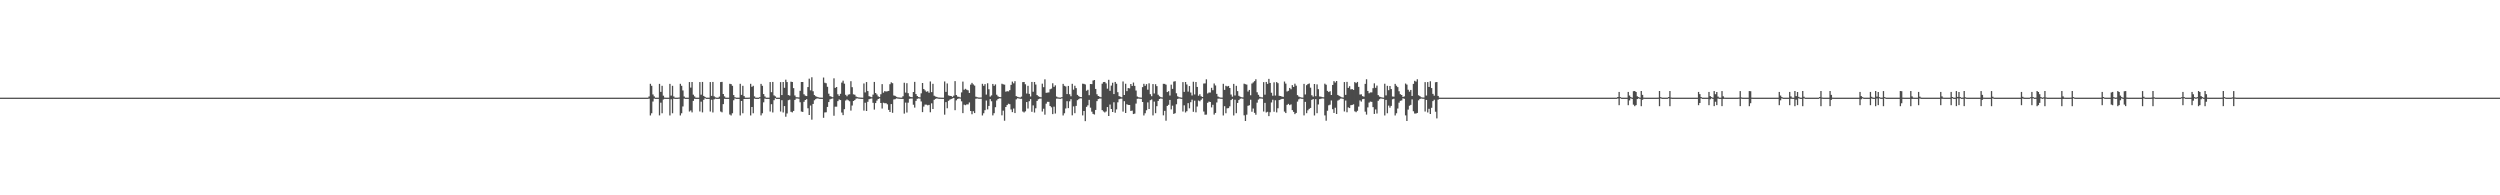 <?xml version="1.0" encoding="UTF-8"?>
<svg xmlns="http://www.w3.org/2000/svg" width="1920" height="150">
  <path d="M0 75.000h1v1.000H0zM1 75.000h1v1.000H1zM2 75.000h1v1.000H2zM3 75.000h1v1.000H3zM4 75.000h1v1.000H4zM5 75.000h1v1.000H5zM6 75.000h1v1.000H6zM7 75.000h1v1.000H7zM8 75.000h1v1.000H8zM9 75.000h1v1.000H9zM10 75.000h1v1.000H10zM11 75.000h1v1.000H11zM12 75.000h1v1.000H12zM13 75.000h1v1.000H13zM14 75.000h1v1.000H14zM15 75.000h1v1.000H15zM16 75.000h1v1.000H16zM17 75.000h1v1.000H17zM18 75.000h1v1.000H18zM19 75.000h1v1.000H19zM20 75.000h1v1.000H20zM21 75.000h1v1.000H21zM22 75.000h1v1.000H22zM23 75.000h1v1.000H23zM24 75.000h1v1.000H24zM25 75.000h1v1.000H25zM26 75.000h1v1.000H26zM27 75.000h1v1.000H27zM28 75.000h1v1.000H28zM29 75.000h1v1.000H29zM30 75.000h1v1.000H30zM31 75.000h1v1.000H31zM32 75.000h1v1.000H32zM33 75.000h1v1.000H33zM34 75.000h1v1.000H34zM35 75.000h1v1.000H35zM36 75.000h1v1.000H36zM37 75.000h1v1.000H37zM38 75.000h1v1.000H38zM39 75.000h1v1.000H39zM40 75.000h1v1.000H40zM41 75.000h1v1.000H41zM42 75.000h1v1.000H42zM43 75.000h1v1.000H43zM44 75.000h1v1.000H44zM45 75.000h1v1.000H45zM46 75.000h1v1.000H46zM47 75.000h1v1.000H47zM48 75.000h1v1.000H48zM49 75.000h1v1.000H49zM50 75.000h1v1.000H50zM51 75.000h1v1.000H51zM52 75.000h1v1.000H52zM53 75.000h1v1.000H53zM54 75.000h1v1.000H54zM55 75.000h1v1.000H55zM56 75.000h1v1.000H56zM57 75.000h1v1.000H57zM58 75.000h1v1.000H58zM59 75.000h1v1.000H59zM60 75.000h1v1.000H60zM61 75.000h1v1.000H61zM62 75.000h1v1.000H62zM63 75.000h1v1.000H63zM64 75.000h1v1.000H64zM65 75.000h1v1.000H65zM66 75.000h1v1.000H66zM67 75.000h1v1.000H67zM68 75.000h1v1.000H68zM69 75.000h1v1.000H69zM70 75.000h1v1.000H70zM71 75.000h1v1.000H71zM72 75.000h1v1.000H72zM73 75.000h1v1.000H73zM74 75.000h1v1.000H74zM75 75.000h1v1.000H75zM76 75.000h1v1.000H76zM77 75.000h1v1.000H77zM78 75.000h1v1.000H78zM79 75.000h1v1.000H79zM80 75.000h1v1.000H80zM81 75.000h1v1.000H81zM82 75.000h1v1.000H82zM83 75.000h1v1.000H83zM84 75.000h1v1.000H84zM85 75.000h1v1.000H85zM86 75.000h1v1.000H86zM87 75.000h1v1.000H87zM88 75.000h1v1.000H88zM89 75.000h1v1.000H89zM90 75.000h1v1.000H90zM91 75.000h1v1.000H91zM92 75.000h1v1.000H92zM93 75.000h1v1.000H93zM94 75.000h1v1.000H94zM95 75.000h1v1.000H95zM96 75.000h1v1.000H96zM97 75.000h1v1.000H97zM98 75.000h1v1.000H98zM99 75.000h1v1.000H99zM100 75.000h1v1.000H100zM101 75.000h1v1.000H101zM102 75.000h1v1.000H102zM103 75.000h1v1.000H103zM104 75.000h1v1.000H104zM105 75.000h1v1.000H105zM106 75.000h1v1.000H106zM107 75.000h1v1.000H107zM108 75.000h1v1.000H108zM109 75.000h1v1.000H109zM110 75.000h1v1.000H110zM111 75.000h1v1.000H111zM112 75.000h1v1.000H112zM113 75.000h1v1.000H113zM114 75.000h1v1.000H114zM115 75.000h1v1.000H115zM116 75.000h1v1.000H116zM117 75.000h1v1.000H117zM118 75.000h1v1.000H118zM119 75.000h1v1.000H119zM120 75.000h1v1.000H120zM121 75.000h1v1.000H121zM122 75.000h1v1.000H122zM123 75.000h1v1.000H123zM124 75.000h1v1.000H124zM125 75.000h1v1.000H125zM126 75.000h1v1.000H126zM127 75.000h1v1.000H127zM128 75.000h1v1.000H128zM129 75.000h1v1.000H129zM130 75.000h1v1.000H130zM131 75.000h1v1.000H131zM132 75.000h1v1.000H132zM133 75.000h1v1.000H133zM134 75.000h1v1.000H134zM135 75.000h1v1.000H135zM136 75.000h1v1.000H136zM137 75.000h1v1.000H137zM138 75.000h1v1.000H138zM139 75.000h1v1.000H139zM140 75.000h1v1.000H140zM141 75.000h1v1.000H141zM142 75.000h1v1.000H142zM143 75.000h1v1.000H143zM144 75.000h1v1.000H144zM145 75.000h1v1.000H145zM146 75.000h1v1.000H146zM147 75.000h1v1.000H147zM148 75.000h1v1.000H148zM149 75.000h1v1.000H149zM150 75.000h1v1.000H150zM151 75.000h1v1.000H151zM152 75.000h1v1.000H152zM153 75.000h1v1.000H153zM154 75.000h1v1.000H154zM155 75.000h1v1.000H155zM156 75.000h1v1.000H156zM157 75.000h1v1.000H157zM158 75.000h1v1.000H158zM159 75.000h1v1.000H159zM160 75.000h1v1.000H160zM161 75.000h1v1.000H161zM162 75.000h1v1.000H162zM163 75.000h1v1.000H163zM164 75.000h1v1.000H164zM165 75.000h1v1.000H165zM166 75.000h1v1.000H166zM167 75.000h1v1.000H167zM168 75.000h1v1.000H168zM169 75.000h1v1.000H169zM170 75.000h1v1.000H170zM171 75.000h1v1.000H171zM172 75.000h1v1.000H172zM173 75.000h1v1.000H173zM174 75.000h1v1.000H174zM175 75.000h1v1.000H175zM176 75.000h1v1.000H176zM177 75.000h1v1.000H177zM178 75.000h1v1.000H178zM179 75.000h1v1.000H179zM180 75.000h1v1.000H180zM181 75.000h1v1.000H181zM182 75.000h1v1.000H182zM183 75.000h1v1.000H183zM184 75.000h1v1.000H184zM185 75.000h1v1.000H185zM186 75.000h1v1.000H186zM187 75.000h1v1.000H187zM188 75.000h1v1.000H188zM189 75.000h1v1.000H189zM190 75.000h1v1.000H190zM191 75.000h1v1.000H191zM192 75.000h1v1.000H192zM193 75.000h1v1.000H193zM194 75.000h1v1.000H194zM195 75.000h1v1.000H195zM196 75.000h1v1.000H196zM197 75.000h1v1.000H197zM198 75.000h1v1.000H198zM199 75.000h1v1.000H199zM200 75.000h1v1.000H200zM201 75.000h1v1.000H201zM202 75.000h1v1.000H202zM203 75.000h1v1.000H203zM204 75.000h1v1.000H204zM205 75.000h1v1.000H205zM206 75.000h1v1.000H206zM207 75.000h1v1.000H207zM208 75.000h1v1.000H208zM209 75.000h1v1.000H209zM210 75.000h1v1.000H210zM211 75.000h1v1.000H211zM212 75.000h1v1.000H212zM213 75.000h1v1.000H213zM214 75.000h1v1.000H214zM215 75.000h1v1.000H215zM216 75.000h1v1.000H216zM217 75.000h1v1.000H217zM218 75.000h1v1.000H218zM219 75.000h1v1.000H219zM220 75.000h1v1.000H220zM221 75.000h1v1.000H221zM222 75.000h1v1.000H222zM223 75.000h1v1.000H223zM224 75.000h1v1.000H224zM225 75.000h1v1.000H225zM226 75.000h1v1.000H226zM227 75.000h1v1.000H227zM228 75.000h1v1.000H228zM229 75.000h1v1.000H229zM230 75.000h1v1.000H230zM231 75.000h1v1.000H231zM232 75.000h1v1.000H232zM233 75.000h1v1.000H233zM234 75.000h1v1.000H234zM235 75.000h1v1.000H235zM236 75.000h1v1.000H236zM237 75.000h1v1.000H237zM238 75.000h1v1.000H238zM239 75.000h1v1.000H239zM240 75.000h1v1.000H240zM241 75.000h1v1.000H241zM242 75.000h1v1.000H242zM243 75.000h1v1.000H243zM244 75.000h1v1.000H244zM245 75.000h1v1.000H245zM246 75.000h1v1.000H246zM247 75.000h1v1.000H247zM248 75.000h1v1.000H248zM249 75.000h1v1.000H249zM250 75.000h1v1.000H250zM251 75.000h1v1.000H251zM252 75.000h1v1.000H252zM253 75.000h1v1.000H253zM254 75.000h1v1.000H254zM255 75.000h1v1.000H255zM256 75.000h1v1.000H256zM257 75.000h1v1.000H257zM258 75.000h1v1.000H258zM259 75.000h1v1.000H259zM260 75.000h1v1.000H260zM261 75.000h1v1.000H261zM262 75.000h1v1.000H262zM263 75.000h1v1.000H263zM264 75.000h1v1.000H264zM265 75.000h1v1.000H265zM266 75.000h1v1.000H266zM267 75.000h1v1.000H267zM268 75.000h1v1.000H268zM269 75.000h1v1.000H269zM270 75.000h1v1.000H270zM271 75.000h1v1.000H271zM272 75.000h1v1.000H272zM273 75.000h1v1.000H273zM274 75.000h1v1.000H274zM275 75.000h1v1.000H275zM276 75.000h1v1.000H276zM277 75.000h1v1.000H277zM278 75.000h1v1.000H278zM279 75.000h1v1.000H279zM280 75.000h1v1.000H280zM281 75.000h1v1.000H281zM282 75.000h1v1.000H282zM283 75.000h1v1.000H283zM284 75.000h1v1.000H284zM285 75.000h1v1.000H285zM286 75.000h1v1.000H286zM287 75.000h1v1.000H287zM288 75.000h1v1.000H288zM289 75.000h1v1.000H289zM290 75.000h1v1.000H290zM291 75.000h1v1.000H291zM292 75.000h1v1.000H292zM293 75.000h1v1.000H293zM294 75.000h1v1.000H294zM295 75.000h1v1.000H295zM296 75.000h1v1.000H296zM297 75.000h1v1.000H297zM298 75.000h1v1.000H298zM299 75.000h1v1.000H299zM300 75.000h1v1.000H300zM301 75.000h1v1.000H301zM302 75.000h1v1.000H302zM303 75.000h1v1.000H303zM304 75.000h1v1.000H304zM305 75.000h1v1.000H305zM306 75.000h1v1.000H306zM307 75.000h1v1.000H307zM308 75.000h1v1.000H308zM309 75.000h1v1.000H309zM310 75.000h1v1.000H310zM311 75.000h1v1.000H311zM312 75.000h1v1.000H312zM313 75.000h1v1.000H313zM314 75.000h1v1.000H314zM315 75.000h1v1.000H315zM316 75.000h1v1.000H316zM317 75.000h1v1.000H317zM318 75.000h1v1.000H318zM319 75.000h1v1.000H319zM320 75.000h1v1.000H320zM321 75.000h1v1.000H321zM322 75.000h1v1.000H322zM323 75.000h1v1.000H323zM324 75.000h1v1.000H324zM325 75.000h1v1.000H325zM326 75.000h1v1.000H326zM327 75.000h1v1.000H327zM328 75.000h1v1.000H328zM329 75.000h1v1.000H329zM330 75.000h1v1.000H330zM331 75.000h1v1.000H331zM332 75.000h1v1.000H332zM333 75.000h1v1.000H333zM334 75.000h1v1.000H334zM335 75.000h1v1.000H335zM336 75.000h1v1.000H336zM337 75.000h1v1.000H337zM338 75.000h1v1.000H338zM339 75.000h1v1.000H339zM340 75.000h1v1.000H340zM341 75.000h1v1.000H341zM342 75.000h1v1.000H342zM343 75.000h1v1.000H343zM344 75.000h1v1.000H344zM345 75.000h1v1.000H345zM346 75.000h1v1.000H346zM347 75.000h1v1.000H347zM348 75.000h1v1.000H348zM349 75.000h1v1.000H349zM350 75.000h1v1.000H350zM351 75.000h1v1.000H351zM352 75.000h1v1.000H352zM353 75.000h1v1.000H353zM354 75.000h1v1.000H354zM355 75.000h1v1.000H355zM356 75.000h1v1.000H356zM357 75.000h1v1.000H357zM358 75.000h1v1.000H358zM359 75.000h1v1.000H359zM360 75.000h1v1.000H360zM361 75.000h1v1.000H361zM362 75.000h1v1.000H362zM363 75.000h1v1.000H363zM364 75.000h1v1.000H364zM365 75.000h1v1.000H365zM366 75.000h1v1.000H366zM367 75.000h1v1.000H367zM368 75.000h1v1.000H368zM369 75.000h1v1.000H369zM370 75.000h1v1.000H370zM371 75.000h1v1.000H371zM372 75.000h1v1.000H372zM373 75.000h1v1.000H373zM374 75.000h1v1.000H374zM375 75.000h1v1.000H375zM376 75.000h1v1.000H376zM377 75.000h1v1.000H377zM378 75.000h1v1.000H378zM379 75.000h1v1.000H379zM380 75.000h1v1.000H380zM381 75.000h1v1.000H381zM382 75.000h1v1.000H382zM383 75.000h1v1.000H383zM384 75.000h1v1.000H384zM385 75.000h1v1.000H385zM386 75.000h1v1.000H386zM387 75.000h1v1.000H387zM388 75.000h1v1.000H388zM389 75.000h1v1.000H389zM390 75.000h1v1.000H390zM391 75.000h1v1.000H391zM392 75.000h1v1.000H392zM393 75.000h1v1.000H393zM394 75.000h1v1.000H394zM395 75.000h1v1.000H395zM396 75.000h1v1.000H396zM397 75.000h1v1.000H397zM398 75.000h1v1.000H398zM399 75.000h1v1.000H399zM400 75.000h1v1.000H400zM401 75.000h1v1.000H401zM402 75.000h1v1.000H402zM403 75.000h1v1.000H403zM404 75.000h1v1.000H404zM405 75.000h1v1.000H405zM406 75.000h1v1.000H406zM407 75.000h1v1.000H407zM408 75.000h1v1.000H408zM409 75.000h1v1.000H409zM410 75.000h1v1.000H410zM411 75.000h1v1.000H411zM412 75.000h1v1.000H412zM413 75.000h1v1.000H413zM414 75.000h1v1.000H414zM415 75.000h1v1.000H415zM416 75.000h1v1.000H416zM417 75.000h1v1.000H417zM418 75.000h1v1.000H418zM419 75.000h1v1.000H419zM420 75.000h1v1.000H420zM421 75.000h1v1.000H421zM422 75.000h1v1.000H422zM423 75.000h1v1.000H423zM424 75.000h1v1.000H424zM425 75.000h1v1.000H425zM426 75.000h1v1.000H426zM427 75.000h1v1.000H427zM428 75.000h1v1.000H428zM429 75.000h1v1.000H429zM430 75.000h1v1.000H430zM431 75.000h1v1.000H431zM432 75.000h1v1.000H432zM433 75.000h1v1.000H433zM434 75.000h1v1.000H434zM435 75.000h1v1.000H435zM436 75.000h1v1.000H436zM437 75.000h1v1.000H437zM438 75.000h1v1.000H438zM439 75.000h1v1.000H439zM440 75.000h1v1.000H440zM441 75.000h1v1.000H441zM442 75.000h1v1.000H442zM443 75.000h1v1.000H443zM444 75.000h1v1.000H444zM445 75.000h1v1.000H445zM446 75.000h1v1.000H446zM447 75.000h1v1.000H447zM448 75.000h1v1.000H448zM449 75.000h1v1.000H449zM450 75.000h1v1.000H450zM451 75.000h1v1.000H451zM452 75.000h1v1.000H452zM453 75.000h1v1.000H453zM454 75.000h1v1.000H454zM455 75.000h1v1.000H455zM456 75.000h1v1.000H456zM457 75.000h1v1.000H457zM458 75.000h1v1.000H458zM459 75.000h1v1.000H459zM460 75.000h1v1.000H460zM461 75.000h1v1.000H461zM462 75.000h1v1.000H462zM463 75.000h1v1.000H463zM464 75.000h1v1.000H464zM465 75.000h1v1.000H465zM466 75.000h1v1.000H466zM467 75.000h1v1.000H467zM468 75.000h1v1.000H468zM469 75.000h1v1.000H469zM470 75.000h1v1.000H470zM471 75.000h1v1.000H471zM472 75.000h1v1.000H472zM473 75.000h1v1.000H473zM474 75.000h1v1.000H474zM475 75.000h1v1.000H475zM476 75.000h1v1.000H476zM477 75.000h1v1.000H477zM478 75.000h1v1.000H478zM479 75.000h1v1.000H479zM480 75.000h1v1.000H480zM481 75.000h1v1.000H481zM482 75.000h1v1.000H482zM483 75.000h1v1.000H483zM484 75.000h1v1.000H484zM485 75.000h1v1.000H485zM486 75.000h1v1.000H486zM487 75.000h1v1.000H487zM488 75.000h1v1.000H488zM489 75.000h1v1.000H489zM490 75.000h1v1.000H490zM491 75.000h1v1.000H491zM492 75.000h1v1.000H492zM493 75.000h1v1.000H493zM494 75.000h1v1.000H494zM495 75.000h1v1.000H495zM496 75.000h1v1.000H496zM497 75.000h1v1.000H497zM498 74.098h1v1.690H498zM499 64.342h1v24.320H499zM500 65.907h1v21.072H500zM501 72.534h1v5.447H501zM502 74.041h1v1.709H502zM503 75.000h1v1.000H503zM504 75.000h1v1.000H504zM505 75.000h1v1.000H505zM506 64.398h1v24.241H506zM507 70.547h1v8.318H507zM508 65.904h1v21.065H508zM509 73.454h1v2.924H509zM510 74.932h1v1.000H510zM511 75.000h1v1.000H511zM512 75.000h1v1.000H512zM513 75.000h1v1.000H513zM514 64.408h1v24.253H514zM515 73.439h1v2.773H515zM516 65.905h1v21.065H516zM517 74.100h1v1.684H517zM518 75.000h1v1.000H518zM519 75.000h1v1.000H519zM520 75.000h1v1.000H520zM521 74.848h1v1.000H521zM522 64.358h1v24.315H522zM523 65.911h1v21.068H523zM524 69.496h1v12.294H524zM525 74.117h1v1.629H525zM526 75.000h1v1.000H526zM527 75.000h1v1.000H527zM528 75.000h1v1.000H528zM529 63.045h1v22.591H529zM530 67.258h1v17.572H530zM531 62.980h1v23.365H531zM532 72.730h1v4.720H532zM533 74.025h1v1.867H533zM534 75.000h1v1.000H534zM535 75.000h1v1.000H535zM536 75.000h1v1.000H536zM537 63.025h1v22.592H537zM538 72.716h1v5.341H538zM539 62.950h1v23.381H539zM540 73.669h1v2.992H540zM541 74.427h1v1.037H541zM542 75.000h1v1.000H542zM543 75.000h1v1.000H543zM544 75.000h1v1.000H544zM545 63.017h1v22.617H545zM546 73.622h1v2.957H546zM547 62.935h1v23.416H547zM548 73.965h1v2.329H548zM549 74.759h1v1.000H549zM550 75.000h1v1.000H550zM551 75.000h1v1.000H551zM552 74.198h1v1.676H552zM553 63.052h1v22.595H553zM554 62.893h1v23.382H554zM555 72.217h1v7.745H555zM556 74.026h1v1.865H556zM557 74.999h1v1.000H557zM558 75.000h1v1.000H558zM559 75.000h1v1.000H559zM560 64.346h1v23.611H560zM561 64.611h1v24.064H561zM562 65.911h1v21.072H562zM563 72.990h1v4.025H563zM564 74.630h1v1.000H564zM565 75.000h1v1.000H565zM566 75.000h1v1.000H566zM567 75.000h1v1.000H567zM568 64.334h1v24.337H568zM569 72.856h1v4.687H569zM570 65.915h1v21.070H570zM571 73.845h1v2.183H571zM572 74.992h1v1.000H572zM573 75.000h1v1.000H573zM574 75.000h1v1.000H574zM575 74.887h1v1.000H575zM576 64.349h1v24.308H576zM577 66.649h1v15.509H577zM578 65.907h1v21.073H578zM579 74.040h1v1.710H579zM580 75.000h1v1.000H580zM581 75.000h1v1.000H581zM582 75.000h1v1.000H582zM583 74.580h1v1.000H583zM584 64.391h1v24.244H584zM585 65.904h1v21.061H585zM586 72.227h1v6.351H586zM587 74.073h1v1.677H587zM588 75.000h1v1.000H588zM589 75.000h1v1.000H589zM590 75.000h1v1.000H590zM591 63.048h1v22.598H591zM592 70.788h1v9.255H592zM593 62.950h1v23.412H593zM594 73.248h1v3.681H594zM595 74.028h1v1.432H595zM596 75.000h1v1.000H596zM597 75.000h1v1.000H597zM598 75.000h1v1.000H598zM599 63.092h1v22.555H599zM600 73.000h1v3.977H600zM601 62.982h1v23.377H601zM602 67.427h1v14.036H602zM603 61.169h1v28.464H603zM604 63.026h1v24.118H604zM605 73.021h1v3.949H605zM606 73.438h1v3.107H606zM607 62.716h1v23.123H607zM608 62.974h1v23.334H608zM609 67.686h1v17.512H609zM610 73.299h1v3.432H610zM611 74.656h1v1.000H611zM612 74.691h1v1.000H612zM613 74.824h1v1.000H613zM614 69.711h1v8.840H614zM615 62.993h1v22.672H615zM616 62.956h1v23.026H616zM617 72.411h1v5.789H617zM618 73.459h1v3.322H618zM619 73.777h1v2.412H619zM620 66.845h1v16.307H620zM621 60.396h1v27.922H621zM622 69.385h1v11.670H622zM623 59.361h1v32.548H623zM624 70.081h1v9.746H624zM625 72.991h1v4.002H625zM626 73.867h1v2.258H626zM627 74.399h1v1.174H627zM628 74.703h1v1.000H628zM629 74.908h1v1.000H629zM630 74.957h1v1.000H630zM631 74.987h1v1.000H631zM632 59.541h1v30.939H632zM633 63.535h1v22.827H633zM634 63.962h1v22.273H634zM635 66.659h1v15.443H635zM636 71.913h1v6.456H636zM637 73.818h1v2.460H637zM638 74.229h1v1.652H638zM639 74.629h1v1.000H639zM640 60.183h1v28.699H640zM641 67.495h1v14.403H641zM642 66.811h1v15.097H642zM643 72.410h1v5.278H643zM644 73.643h1v2.732H644zM645 72.026h1v4.826H645zM646 63.428h1v23.009H646zM647 61.977h1v26.448H647zM648 64.248h1v19.632H648zM649 72.819h1v4.397H649zM650 73.947h1v2.465H650zM651 72.655h1v4.379H651zM652 72.378h1v5.393H652zM653 62.367h1v22.598H653zM654 66.980h1v14.081H654zM655 72.433h1v5.142H655zM656 72.769h1v4.101H656zM657 74.144h1v1.596H657zM658 74.591h1v1.000H658zM659 74.794h1v1.000H659zM660 74.890h1v1.000H660zM661 74.962h1v1.000H661zM662 74.985h1v1.000H662zM663 64.088h1v20.851H663zM664 70.944h1v7.944H664zM665 63.026h1v22.242H665zM666 69.949h1v8.232H666zM667 73.863h1v2.326H667zM668 74.273h1v1.564H668zM669 74.632h1v1.000H669zM670 72.646h1v6.303H670zM671 62.915h1v21.282H671zM672 71.421h1v7.729H672zM673 72.527h1v4.718H673zM674 74.036h1v1.985H674zM675 74.527h1v1.000H675zM676 72.394h1v6.695H676zM677 64.610h1v18.731H677zM678 71.194h1v7.695H678zM679 69.995h1v9.322H679zM680 70.316h1v8.959H680zM681 70.084h1v10.035H681zM682 69.816h1v14.545H682zM683 64.683h1v21.330H683zM684 63.252h1v16.687H684zM685 63.906h1v22.736H685zM686 73.309h1v3.075H686zM687 73.601h1v2.591H687zM688 74.364h1v1.204H688zM689 74.736h1v1.000H689zM690 74.873h1v1.000H690zM691 74.942h1v1.000H691zM692 74.976h1v1.000H692zM693 73.908h1v2.092H693zM694 63.517h1v23.707H694zM695 71.142h1v7.643H695zM696 63.914h1v22.526H696zM697 71.578h1v7.259H697zM698 74.035h1v1.866H698zM699 74.512h1v1.173H699zM700 74.649h1v1.000H700zM701 70.648h1v9.773H701zM702 62.860h1v19.787H702zM703 72.268h1v5.190H703zM704 73.754h1v2.131H704zM705 74.570h1v1.000H705zM706 74.734h1v1.000H706zM707 71.689h1v6.248H707zM708 63.733h1v22.407H708zM709 68.343h1v13.511H709zM710 69.448h1v10.893H710zM711 70.459h1v9.946H711zM712 70.073h1v10.846H712zM713 71.225h1v9.291H713zM714 62.584h1v23.651H714zM715 70.770h1v8.574H715zM716 64.376h1v19.345H716zM717 73.536h1v3.108H717zM718 74.149h1v1.776H718zM719 74.463h1v1.123H719zM720 74.848h1v1.000H720zM721 74.928h1v1.000H721zM722 74.937h1v1.000H722zM723 74.986h1v1.000H723zM724 74.992h1v1.000H724zM725 62.548h1v25.500H725zM726 70.550h1v7.875H726zM727 64.122h1v19.010H727zM728 73.272h1v4.128H728zM729 73.642h1v2.891H729zM730 73.744h1v2.334H730zM731 74.381h1v1.220H731zM732 73.478h1v1.754H732zM733 62.308h1v22.320H733zM734 72.999h1v4.056H734zM735 74.166h1v1.801H735zM736 74.405h1v1.199H736zM737 74.778h1v1.000H737zM738 70.987h1v6.839H738zM739 62.668h1v24.206H739zM740 68.920h1v11.453H740zM741 68.189h1v12.626H741zM742 68.928h1v11.249H742zM743 69.366h1v10.815H743zM744 71.352h1v7.339H744zM745 64.961h1v20.274H745zM746 63.636h1v24.102H746zM747 64.817h1v20.605H747zM748 65.719h1v21.120H748zM749 74.239h1v1.592H749zM750 74.636h1v1.000H750zM751 74.851h1v1.000H751zM752 74.898h1v1.000H752zM753 74.838h1v1.000H753zM754 64.336h1v24.340H754zM755 65.915h1v21.067H755zM756 64.607h1v20.003H756zM757 72.642h1v4.587H757zM758 63.957h1v20.043H758zM759 68.565h1v12.805H759zM760 74.204h1v1.953H760zM761 73.259h1v4.514H761zM762 64.439h1v24.203H762zM763 65.917h1v21.045H763zM764 64.832h1v17.473H764zM765 72.764h1v4.378H765zM766 74.007h1v2.025H766zM767 74.498h1v1.026H767zM768 74.581h1v1.000H768zM769 64.284h1v24.309H769zM770 64.753h1v20.248H770zM771 65.049h1v27.688H771zM772 70.388h1v11.805H772zM773 70.041h1v10.638H773zM774 70.175h1v9.517H774zM775 69.197h1v10.835H775zM776 65.171h1v18.878H776zM777 62.690h1v23.418H777zM778 63.975h1v19.404H778zM779 62.337h1v24.501H779zM780 73.809h1v2.535H780zM781 74.366h1v1.118H781zM782 74.633h1v1.000H782zM783 74.877h1v1.000H783zM784 74.192h1v1.674H784zM785 63.071h1v22.576H785zM786 62.971h1v23.393H786zM787 64.711h1v20.791H787zM788 71.812h1v6.551H788zM789 65.871h1v17.485H789zM790 72.111h1v5.615H790zM791 74.073h1v2.063H791zM792 62.929h1v22.930H792zM793 70.429h1v10.518H793zM794 62.984h1v23.431H794zM795 64.915h1v18.259H795zM796 73.021h1v4.519H796zM797 73.941h1v2.317H797zM798 74.385h1v1.407H798zM799 74.679h1v1.000H799zM800 64.256h1v21.427H800zM801 66.974h1v16.540H801zM802 60.903h1v27.138H802zM803 71.251h1v8.342H803zM804 71.101h1v7.062H804zM805 70.971h1v7.238H805zM806 68.580h1v12.813H806zM807 68.025h1v14.381H807zM808 63.959h1v23.713H808zM809 66.642h1v15.257H809zM810 65.526h1v21.678H810zM811 74.129h1v1.643H811zM812 74.726h1v1.000H812zM813 74.886h1v1.000H813zM814 74.916h1v1.000H814zM815 74.582h1v1.000H815zM816 64.412h1v24.242H816zM817 65.906h1v21.058H817zM818 66.404h1v16.884H818zM819 72.237h1v5.466H819zM820 66.013h1v17.014H820zM821 72.383h1v5.417H821zM822 73.933h1v2.277H822zM823 64.373h1v24.195H823zM824 68.890h1v12.830H824zM825 65.860h1v21.095H825zM826 67.676h1v13.646H826zM827 72.841h1v4.102H827zM828 73.817h1v2.382H828zM829 74.506h1v1.000H829zM830 74.595h1v1.000H830zM831 64.243h1v24.359H831zM832 64.429h1v20.808H832zM833 64.861h1v28.148H833zM834 69.673h1v12.425H834zM835 68.986h1v11.907H835zM836 73.093h1v3.586H836zM837 64.506h1v18.207H837zM838 64.592h1v21.190H838zM839 61.826h1v25.627H839zM840 61.440h1v26.510H840zM841 68.309h1v16.107H841zM842 72.403h1v5.270H842zM843 73.706h1v2.386H843zM844 74.265h1v1.401H844zM845 74.670h1v1.000H845zM846 64.245h1v20.338H846zM847 63.022h1v22.594H847zM848 62.940h1v23.417H848zM849 64.041h1v21.582H849zM850 68.098h1v14.116H850zM851 61.298h1v27.791H851zM852 69.740h1v10.534H852zM853 65.742h1v17.981H853zM854 63.525h1v22.492H854zM855 72.218h1v6.322H855zM856 62.950h1v23.612H856zM857 64.310h1v19.731H857zM858 70.795h1v7.797H858zM859 73.855h1v2.317H859zM860 74.298h1v1.532H860zM861 74.707h1v1.000H861zM862 62.583h1v23.135H862zM863 72.956h1v4.760H863zM864 64.283h1v22.505H864zM865 70.011h1v10.072H865zM866 67.646h1v12.962H866zM867 67.887h1v12.765H867zM868 64.528h1v20.647H868zM869 65.997h1v18.948H869zM870 63.410h1v24.168H870zM871 65.939h1v21.320H871zM872 69.550h1v10.012H872zM873 74.149h1v1.737H873zM874 74.707h1v1.000H874zM875 74.856h1v1.000H875zM876 74.939h1v1.000H876zM877 66.921h1v11.397H877zM878 64.338h1v24.324H878zM879 65.909h1v21.072H879zM880 64.600h1v20.066H880zM881 68.876h1v9.790H881zM882 63.974h1v19.729H882zM883 72.364h1v4.587H883zM884 73.885h1v2.489H884zM885 64.548h1v24.092H885zM886 71.790h1v6.218H886zM887 64.661h1v22.270H887zM888 66.142h1v15.434H888zM889 72.742h1v4.759H889zM890 73.925h1v2.098H890zM891 74.605h1v1.000H891zM892 74.815h1v1.000H892zM893 64.348h1v24.243H893zM894 64.431h1v20.704H894zM895 65.017h1v27.711H895zM896 70.698h1v10.681H896zM897 70.019h1v10.461H897zM898 73.382h1v3.348H898zM899 65.027h1v18.978H899zM900 68.258h1v12.909H900zM901 62.679h1v24.813H901zM902 62.384h1v24.557H902zM903 71.605h1v8.465H903zM904 73.961h1v2.037H904zM905 74.636h1v1.000H905zM906 74.804h1v1.000H906zM907 74.942h1v1.000H907zM908 63.058h1v22.578H908zM909 70.554h1v10.334H909zM910 62.997h1v23.356H910zM911 64.882h1v20.518H911zM912 70.332h1v8.879H912zM913 66.115h1v17.080H913zM914 71.080h1v7.390H914zM915 73.302h1v3.224H915zM916 62.792h1v23.072H916zM917 72.564h1v4.769H917zM918 62.966h1v23.324H918zM919 66.758h1v15.085H919zM920 73.504h1v3.704H920zM921 72.374h1v5.422H921zM922 73.938h1v2.647H922zM923 74.513h1v1.000H923zM924 64.143h1v21.492H924zM925 64.060h1v24.041H925zM926 60.934h1v27.083H926zM927 71.761h1v7.170H927zM928 71.060h1v6.946H928zM929 71.046h1v7.314H929zM930 67.445h1v15.023H930zM931 69.274h1v11.224H931zM932 64.111h1v23.883H932zM933 65.616h1v21.122H933zM934 72.067h1v6.648H934zM935 74.115h1v1.669H935zM936 74.715h1v1.000H936zM937 74.888h1v1.000H937zM938 74.934h1v1.000H938zM939 64.348h1v24.323H939zM940 69.043h1v12.531H940zM941 65.911h1v21.067H941zM942 66.396h1v16.815H942zM943 66.015h1v17.015H943zM944 67.578h1v14.083H944zM945 72.591h1v4.270H945zM946 74.256h1v1.665H946zM947 64.420h1v24.270H947zM948 73.318h1v3.286H948zM949 65.918h1v21.037H949zM950 69.965h1v9.081H950zM951 73.559h1v3.276H951zM952 74.303h1v1.531H952zM953 74.637h1v1.000H953zM954 74.825h1v1.000H954zM955 64.269h1v24.324H955zM956 64.642h1v28.262H956zM957 64.972h1v23.113H957zM958 70.289h1v10.989H958zM959 69.070h1v11.762H959zM960 73.174h1v3.402H960zM961 64.161h1v21.673H961zM962 63.266h1v20.064H962zM963 62.323h1v24.334H963zM964 60.891h1v27.240H964zM965 70.838h1v7.987H965zM966 72.795h1v3.679H966zM967 74.289h1v1.358H967zM968 74.685h1v1.000H968zM969 74.818h1v1.000H969zM970 63.069h1v22.573H970zM971 72.719h1v6.281H971zM972 62.947h1v23.417H972zM973 64.399h1v21.488H973zM974 60.577h1v28.630H974zM975 63.706h1v22.514H975zM976 71.235h1v7.467H976zM977 73.536h1v3.053H977zM978 63.254h1v22.578H978zM979 73.358h1v3.652H979zM980 63.042h1v23.264H980zM981 63.919h1v19.207H981zM982 73.572h1v3.277H982zM983 73.729h1v2.732H983zM984 74.135h1v1.863H984zM985 74.383h1v1.556H985zM986 62.643h1v23.081H986zM987 64.227h1v22.614H987zM988 70.270h1v10.250H988zM989 69.744h1v10.015H989zM990 67.536h1v13.195H990zM991 68.565h1v11.601H991zM992 65.363h1v19.223H992zM993 66.762h1v19.177H993zM994 64.240h1v23.415H994zM995 65.794h1v20.936H995zM996 73.075h1v4.966H996zM997 74.131h1v2.166H997zM998 74.601h1v1.000H998zM999 74.872h1v1.000H999zM1000 74.946h1v1.000H1000zM1001 64.386h1v24.248H1001zM1002 72.571h1v5.639H1002zM1003 65.411h1v21.550H1003zM1004 64.546h1v20.190H1004zM1005 64.096h1v19.490H1005zM1006 67.307h1v15.563H1006zM1007 73.177h1v3.538H1007zM1008 74.196h1v1.881H1008zM1009 64.534h1v24.129H1009zM1010 73.876h1v2.328H1010zM1011 64.807h1v22.119H1011zM1012 68.524h1v11.684H1012zM1013 74.067h1v2.048H1013zM1014 74.249h1v1.564H1014zM1015 74.607h1v1.000H1015zM1016 74.690h1v1.000H1016zM1017 64.268h1v24.350H1017zM1018 65.056h1v27.672H1018zM1019 69.782h1v15.282H1019zM1020 70.732h1v10.182H1020zM1021 70.031h1v10.368H1021zM1022 72.970h1v4.187H1022zM1023 65.247h1v18.602H1023zM1024 62.335h1v24.379H1024zM1025 63.361h1v19.395H1025zM1026 62.222h1v25.343H1026zM1027 72.889h1v4.378H1027zM1028 73.606h1v3.015H1028zM1029 74.204h1v1.522H1029zM1030 74.687h1v1.000H1030zM1031 74.915h1v1.000H1031zM1032 63.029h1v22.595H1032zM1033 72.852h1v4.373H1033zM1034 62.899h1v23.345H1034zM1035 67.486h1v15.016H1035zM1036 66.223h1v16.783H1036zM1037 68.649h1v12.149H1037zM1038 68.400h1v12.170H1038zM1039 69.065h1v11.064H1039zM1040 63.024h1v22.459H1040zM1041 63.867h1v22.308H1041zM1042 62.936h1v22.180H1042zM1043 66.714h1v15.166H1043zM1044 72.617h1v4.489H1044zM1045 72.451h1v5.575H1045zM1046 73.847h1v2.313H1046zM1047 74.219h1v1.719H1047zM1048 64.404h1v21.354H1048zM1049 60.853h1v27.153H1049zM1050 69.814h1v12.657H1050zM1051 71.625h1v7.151H1051zM1052 70.975h1v7.049H1052zM1053 70.968h1v7.255H1053zM1054 67.740h1v14.523H1054zM1055 64.015h1v23.462H1055zM1056 67.455h1v16.635H1056zM1057 65.744h1v21.442H1057zM1058 73.079h1v4.331H1058zM1059 74.168h1v2.043H1059zM1060 74.612h1v1.000H1060zM1061 74.850h1v1.000H1061zM1062 74.937h1v1.000H1062zM1063 64.327h1v24.352H1063zM1064 73.267h1v3.457H1064zM1065 65.913h1v21.071H1065zM1066 69.285h1v11.823H1066zM1067 66.024h1v16.661H1067zM1068 68.385h1v12.932H1068zM1069 74.085h1v2.130H1069zM1070 74.235h1v1.577H1070zM1071 64.423h1v24.276H1071zM1072 65.834h1v21.157H1072zM1073 66.922h1v16.454H1073zM1074 70.077h1v8.792H1074zM1075 72.336h1v5.070H1075zM1076 72.983h1v4.151H1076zM1077 74.433h1v1.103H1077zM1078 74.046h1v1.823H1078zM1079 64.164h1v24.469H1079zM1080 64.980h1v27.962H1080zM1081 68.931h1v15.254H1081zM1082 70.411h1v10.781H1082zM1083 69.058h1v11.469H1083zM1084 73.685h1v2.638H1084zM1085 64.424h1v21.020H1085zM1086 62.051h1v25.116H1086zM1087 62.659h1v24.554H1087zM1088 60.856h1v25.899H1088zM1089 73.159h1v3.894H1089zM1090 73.842h1v2.162H1090zM1091 74.680h1v1.000H1091zM1092 74.843h1v1.000H1092zM1093 74.902h1v1.000H1093zM1094 63.081h1v22.560H1094zM1095 73.390h1v3.368H1095zM1096 63.002h1v23.356H1096zM1097 66.766h1v16.801H1097zM1098 62.422h1v25.120H1098zM1099 67.621h1v15.146H1099zM1100 72.096h1v5.564H1100zM1101 73.469h1v3.119H1101zM1102 63.180h1v22.644H1102zM1103 62.981h1v27.924H1103zM1104 73.662h1v2.900H1104zM1105 74.977h1v1.000H1105zM1106 74.990h1v1.000H1106zM1107 74.997h1v1.000H1107zM1108 74.999h1v1.000H1108zM1109 74.999h1v1.000H1109zM1110 75.000h1v1.000H1110zM1111 75.000h1v1.000H1111zM1112 75.000h1v1.000H1112zM1113 75.000h1v1.000H1113zM1114 75.000h1v1.000H1114zM1115 75.000h1v1.000H1115zM1116 75.000h1v1.000H1116zM1117 75.000h1v1.000H1117zM1118 75.000h1v1.000H1118zM1119 75.000h1v1.000H1119zM1120 75.000h1v1.000H1120zM1121 75.000h1v1.000H1121zM1122 75.000h1v1.000H1122zM1123 75.000h1v1.000H1123zM1124 75.000h1v1.000H1124zM1125 75.000h1v1.000H1125zM1126 75.000h1v1.000H1126zM1127 75.000h1v1.000H1127zM1128 75.000h1v1.000H1128zM1129 75.000h1v1.000H1129zM1130 75.000h1v1.000H1130zM1131 75.000h1v1.000H1131zM1132 75.000h1v1.000H1132zM1133 75.000h1v1.000H1133zM1134 75.000h1v1.000H1134zM1135 75.000h1v1.000H1135zM1136 75.000h1v1.000H1136zM1137 75.000h1v1.000H1137zM1138 75.000h1v1.000H1138zM1139 75.000h1v1.000H1139zM1140 75.000h1v1.000H1140zM1141 75.000h1v1.000H1141zM1142 75.000h1v1.000H1142zM1143 75.000h1v1.000H1143zM1144 75.000h1v1.000H1144zM1145 75.000h1v1.000H1145zM1146 75.000h1v1.000H1146zM1147 75.000h1v1.000H1147zM1148 75.000h1v1.000H1148zM1149 75.000h1v1.000H1149zM1150 75.000h1v1.000H1150zM1151 75.000h1v1.000H1151zM1152 75.000h1v1.000H1152zM1153 75.000h1v1.000H1153zM1154 75.000h1v1.000H1154zM1155 75.000h1v1.000H1155zM1156 75.000h1v1.000H1156zM1157 75.000h1v1.000H1157zM1158 75.000h1v1.000H1158zM1159 75.000h1v1.000H1159zM1160 75.000h1v1.000H1160zM1161 75.000h1v1.000H1161zM1162 75.000h1v1.000H1162zM1163 75.000h1v1.000H1163zM1164 75.000h1v1.000H1164zM1165 75.000h1v1.000H1165zM1166 75.000h1v1.000H1166zM1167 75.000h1v1.000H1167zM1168 75.000h1v1.000H1168zM1169 75.000h1v1.000H1169zM1170 75.000h1v1.000H1170zM1171 75.000h1v1.000H1171zM1172 75.000h1v1.000H1172zM1173 75.000h1v1.000H1173zM1174 75.000h1v1.000H1174zM1175 75.000h1v1.000H1175zM1176 75.000h1v1.000H1176zM1177 75.000h1v1.000H1177zM1178 75.000h1v1.000H1178zM1179 75.000h1v1.000H1179zM1180 75.000h1v1.000H1180zM1181 75.000h1v1.000H1181zM1182 75.000h1v1.000H1182zM1183 75.000h1v1.000H1183zM1184 75.000h1v1.000H1184zM1185 75.000h1v1.000H1185zM1186 75.000h1v1.000H1186zM1187 75.000h1v1.000H1187zM1188 75.000h1v1.000H1188zM1189 75.000h1v1.000H1189zM1190 75.000h1v1.000H1190zM1191 75.000h1v1.000H1191zM1192 75.000h1v1.000H1192zM1193 75.000h1v1.000H1193zM1194 75.000h1v1.000H1194zM1195 75.000h1v1.000H1195zM1196 75.000h1v1.000H1196zM1197 75.000h1v1.000H1197zM1198 75.000h1v1.000H1198zM1199 75.000h1v1.000H1199zM1200 75.000h1v1.000H1200zM1201 75.000h1v1.000H1201zM1202 75.000h1v1.000H1202zM1203 75.000h1v1.000H1203zM1204 75.000h1v1.000H1204zM1205 75.000h1v1.000H1205zM1206 75.000h1v1.000H1206zM1207 75.000h1v1.000H1207zM1208 75.000h1v1.000H1208zM1209 75.000h1v1.000H1209zM1210 75.000h1v1.000H1210zM1211 75.000h1v1.000H1211zM1212 75.000h1v1.000H1212zM1213 75.000h1v1.000H1213zM1214 75.000h1v1.000H1214zM1215 75.000h1v1.000H1215zM1216 75.000h1v1.000H1216zM1217 75.000h1v1.000H1217zM1218 75.000h1v1.000H1218zM1219 75.000h1v1.000H1219zM1220 75.000h1v1.000H1220zM1221 75.000h1v1.000H1221zM1222 75.000h1v1.000H1222zM1223 75.000h1v1.000H1223zM1224 75.000h1v1.000H1224zM1225 75.000h1v1.000H1225zM1226 75.000h1v1.000H1226zM1227 75.000h1v1.000H1227zM1228 75.000h1v1.000H1228zM1229 75.000h1v1.000H1229zM1230 75.000h1v1.000H1230zM1231 75.000h1v1.000H1231zM1232 75.000h1v1.000H1232zM1233 75.000h1v1.000H1233zM1234 75.000h1v1.000H1234zM1235 75.000h1v1.000H1235zM1236 75.000h1v1.000H1236zM1237 75.000h1v1.000H1237zM1238 75.000h1v1.000H1238zM1239 75.000h1v1.000H1239zM1240 75.000h1v1.000H1240zM1241 75.000h1v1.000H1241zM1242 74.482h1v1.166H1242zM1243 70.595h1v10.209H1243zM1244 74.582h1v1.000H1244zM1245 75.000h1v1.000H1245zM1246 75.000h1v1.000H1246zM1247 75.000h1v1.000H1247zM1248 75.000h1v1.000H1248zM1249 75.000h1v1.000H1249zM1250 70.597h1v10.209H1250zM1251 73.369h1v3.748H1251zM1252 74.555h1v1.000H1252zM1253 75.000h1v1.000H1253zM1254 70.059h1v10.329H1254zM1255 69.902h1v11.643H1255zM1256 70.650h1v10.084H1256zM1257 73.970h1v2.123H1257zM1258 74.567h1v1.000H1258zM1259 75.000h1v1.000H1259zM1260 69.910h1v11.634H1260zM1261 72.866h1v3.779H1261zM1262 74.936h1v1.000H1262zM1263 75.000h1v1.000H1263zM1264 75.000h1v1.000H1264zM1265 75.000h1v1.000H1265zM1266 75.000h1v1.000H1266zM1267 75.000h1v1.000H1267zM1268 75.000h1v1.000H1268zM1269 75.000h1v1.000H1269zM1270 75.000h1v1.000H1270zM1271 75.000h1v1.000H1271zM1272 75.000h1v1.000H1272zM1273 74.937h1v1.000H1273zM1274 69.902h1v11.643H1274zM1275 74.616h1v1.000H1275zM1276 75.000h1v1.000H1276zM1277 75.000h1v1.000H1277zM1278 75.000h1v1.000H1278zM1279 75.000h1v1.000H1279zM1280 75.000h1v1.000H1280zM1281 74.567h1v1.000H1281zM1282 69.895h1v11.649H1282zM1283 74.903h1v1.000H1283zM1284 75.000h1v1.000H1284zM1285 75.000h1v1.000H1285zM1286 75.000h1v1.000H1286zM1287 75.000h1v1.000H1287zM1288 75.000h1v1.000H1288zM1289 75.000h1v1.000H1289zM1290 75.000h1v1.000H1290zM1291 75.000h1v1.000H1291zM1292 75.000h1v1.000H1292zM1293 75.000h1v1.000H1293zM1294 75.000h1v1.000H1294zM1295 75.000h1v1.000H1295zM1296 75.000h1v1.000H1296zM1297 75.000h1v1.000H1297zM1298 75.000h1v1.000H1298zM1299 75.000h1v1.000H1299zM1300 75.000h1v1.000H1300zM1301 75.000h1v1.000H1301zM1302 75.000h1v1.000H1302zM1303 75.000h1v1.000H1303zM1304 70.594h1v10.208H1304zM1305 72.295h1v6.808H1305zM1306 74.548h1v1.000H1306zM1307 75.000h1v1.000H1307zM1308 75.000h1v1.000H1308zM1309 75.000h1v1.000H1309zM1310 75.000h1v1.000H1310zM1311 75.000h1v1.000H1311zM1312 70.593h1v10.203H1312zM1313 73.810h1v2.437H1313zM1314 74.564h1v1.000H1314zM1315 75.000h1v1.000H1315zM1316 69.930h1v11.600H1316zM1317 72.350h1v5.793H1317zM1318 70.646h1v10.082H1318zM1319 74.187h1v1.530H1319zM1320 74.967h1v1.000H1320zM1321 75.000h1v1.000H1321zM1322 69.917h1v11.610H1322zM1323 73.974h1v2.011H1323zM1324 74.936h1v1.000H1324zM1325 75.000h1v1.000H1325zM1326 75.000h1v1.000H1326zM1327 75.000h1v1.000H1327zM1328 75.000h1v1.000H1328zM1329 75.000h1v1.000H1329zM1330 75.000h1v1.000H1330zM1331 75.000h1v1.000H1331zM1332 75.000h1v1.000H1332zM1333 75.000h1v1.000H1333zM1334 75.000h1v1.000H1334zM1335 74.879h1v1.000H1335zM1336 69.930h1v11.600H1336zM1337 74.812h1v1.000H1337zM1338 75.000h1v1.000H1338zM1339 75.000h1v1.000H1339zM1340 75.000h1v1.000H1340zM1341 75.000h1v1.000H1341zM1342 75.000h1v1.000H1342zM1343 69.914h1v11.628H1343zM1344 70.027h1v9.256H1344zM1345 74.936h1v1.000H1345zM1346 75.000h1v1.000H1346zM1347 75.000h1v1.000H1347zM1348 75.000h1v1.000H1348zM1349 75.000h1v1.000H1349zM1350 75.000h1v1.000H1350zM1351 75.000h1v1.000H1351zM1352 75.000h1v1.000H1352zM1353 75.000h1v1.000H1353zM1354 75.000h1v1.000H1354zM1355 75.000h1v1.000H1355zM1356 75.000h1v1.000H1356zM1357 75.000h1v1.000H1357zM1358 75.000h1v1.000H1358zM1359 75.000h1v1.000H1359zM1360 75.000h1v1.000H1360zM1361 75.000h1v1.000H1361zM1362 75.000h1v1.000H1362zM1363 75.000h1v1.000H1363zM1364 75.000h1v1.000H1364zM1365 75.000h1v1.000H1365zM1366 70.598h1v10.209H1366zM1367 73.369h1v3.671H1367zM1368 74.550h1v1.000H1368zM1369 75.000h1v1.000H1369zM1370 75.000h1v1.000H1370zM1371 75.000h1v1.000H1371zM1372 75.000h1v1.000H1372zM1373 75.000h1v1.000H1373zM1374 70.595h1v10.209H1374zM1375 74.035h1v1.833H1375zM1376 74.948h1v1.000H1376zM1377 75.000h1v1.000H1377zM1378 69.895h1v11.647H1378zM1379 73.844h1v2.691H1379zM1380 70.649h1v10.085H1380zM1381 74.392h1v1.143H1381zM1382 74.976h1v1.000H1382zM1383 75.000h1v1.000H1383zM1384 69.895h1v11.649H1384zM1385 74.308h1v1.272H1385zM1386 75.000h1v1.000H1386zM1387 75.000h1v1.000H1387zM1388 75.000h1v1.000H1388zM1389 75.000h1v1.000H1389zM1390 75.000h1v1.000H1390zM1391 75.000h1v1.000H1391zM1392 75.000h1v1.000H1392zM1393 75.000h1v1.000H1393zM1394 75.000h1v1.000H1394zM1395 75.000h1v1.000H1395zM1396 75.000h1v1.000H1396zM1397 74.568h1v1.000H1397zM1398 69.897h1v11.643H1398zM1399 74.903h1v1.000H1399zM1400 75.000h1v1.000H1400zM1401 75.000h1v1.000H1401zM1402 75.000h1v1.000H1402zM1403 75.000h1v1.000H1403zM1404 75.000h1v1.000H1404zM1405 69.912h1v11.617H1405zM1406 72.868h1v3.778H1406zM1407 74.936h1v1.000H1407zM1408 75.000h1v1.000H1408zM1409 75.000h1v1.000H1409zM1410 75.000h1v1.000H1410zM1411 75.000h1v1.000H1411zM1412 75.000h1v1.000H1412zM1413 75.000h1v1.000H1413zM1414 75.000h1v1.000H1414zM1415 75.000h1v1.000H1415zM1416 75.000h1v1.000H1416zM1417 75.000h1v1.000H1417zM1418 75.000h1v1.000H1418zM1419 75.000h1v1.000H1419zM1420 75.000h1v1.000H1420zM1421 75.000h1v1.000H1421zM1422 75.000h1v1.000H1422zM1423 75.000h1v1.000H1423zM1424 75.000h1v1.000H1424zM1425 75.000h1v1.000H1425zM1426 75.000h1v1.000H1426zM1427 75.000h1v1.000H1427zM1428 70.594h1v10.207H1428zM1429 73.810h1v2.437H1429zM1430 74.578h1v1.000H1430zM1431 75.000h1v1.000H1431zM1432 75.000h1v1.000H1432zM1433 75.000h1v1.000H1433zM1434 75.000h1v1.000H1434zM1435 75.000h1v1.000H1435zM1436 70.596h1v10.210H1436zM1437 74.331h1v1.327H1437zM1438 74.967h1v1.000H1438zM1439 75.000h1v1.000H1439zM1440 69.909h1v11.635H1440zM1441 74.173h1v1.512H1441zM1442 70.648h1v10.085H1442zM1443 74.577h1v1.000H1443zM1444 75.000h1v1.000H1444zM1445 74.950h1v1.000H1445zM1446 69.934h1v11.604H1446zM1447 74.528h1v1.000H1447zM1448 75.000h1v1.000H1448zM1449 75.000h1v1.000H1449zM1450 75.000h1v1.000H1450zM1451 75.000h1v1.000H1451zM1452 75.000h1v1.000H1452zM1453 75.000h1v1.000H1453zM1454 75.000h1v1.000H1454zM1455 75.000h1v1.000H1455zM1456 75.000h1v1.000H1456zM1457 75.000h1v1.000H1457zM1458 75.000h1v1.000H1458zM1459 69.910h1v11.634H1459zM1460 70.028h1v9.255H1460zM1461 74.936h1v1.000H1461zM1462 75.000h1v1.000H1462zM1463 75.000h1v1.000H1463zM1464 75.000h1v1.000H1464zM1465 75.000h1v1.000H1465zM1466 75.000h1v1.000H1466zM1467 69.896h1v11.649H1467zM1468 74.014h1v1.971H1468zM1469 74.936h1v1.000H1469zM1470 75.000h1v1.000H1470zM1471 75.000h1v1.000H1471zM1472 75.000h1v1.000H1472zM1473 70.594h1v10.209H1473zM1474 74.260h1v1.398H1474zM1475 74.967h1v1.000H1475zM1476 75.000h1v1.000H1476zM1477 75.000h1v1.000H1477zM1478 75.000h1v1.000H1478zM1479 75.000h1v1.000H1479zM1480 75.000h1v1.000H1480zM1481 75.000h1v1.000H1481zM1482 75.000h1v1.000H1482zM1483 75.000h1v1.000H1483zM1484 75.000h1v1.000H1484zM1485 75.000h1v1.000H1485zM1486 75.000h1v1.000H1486zM1487 75.000h1v1.000H1487zM1488 75.000h1v1.000H1488zM1489 75.000h1v1.000H1489zM1490 70.594h1v10.209H1490zM1491 74.035h1v1.833H1491zM1492 74.952h1v1.000H1492zM1493 75.000h1v1.000H1493zM1494 75.000h1v1.000H1494zM1495 75.000h1v1.000H1495zM1496 75.000h1v1.000H1496zM1497 75.000h1v1.000H1497zM1498 70.593h1v10.204H1498zM1499 74.500h1v1.000H1499zM1500 75.000h1v1.000H1500zM1501 75.000h1v1.000H1501zM1502 69.918h1v11.607H1502zM1503 74.426h1v1.156H1503zM1504 70.647h1v10.084H1504zM1505 74.547h1v1.000H1505zM1506 75.000h1v1.000H1506zM1507 74.941h1v1.000H1507zM1508 69.907h1v11.625H1508zM1509 74.717h1v1.000H1509zM1510 75.000h1v1.000H1510zM1511 75.000h1v1.000H1511zM1512 75.000h1v1.000H1512zM1513 75.000h1v1.000H1513zM1514 75.000h1v1.000H1514zM1515 75.000h1v1.000H1515zM1516 75.000h1v1.000H1516zM1517 75.000h1v1.000H1517zM1518 75.000h1v1.000H1518zM1519 75.000h1v1.000H1519zM1520 75.000h1v1.000H1520zM1521 69.917h1v11.609H1521zM1522 72.868h1v3.777H1522zM1523 74.936h1v1.000H1523zM1524 75.000h1v1.000H1524zM1525 75.000h1v1.000H1525zM1526 75.000h1v1.000H1526zM1527 75.000h1v1.000H1527zM1528 75.000h1v1.000H1528zM1529 69.941h1v11.595H1529zM1530 74.309h1v1.270H1530zM1531 75.000h1v1.000H1531zM1532 75.000h1v1.000H1532zM1533 75.000h1v1.000H1533zM1534 75.000h1v1.000H1534zM1535 75.000h1v1.000H1535zM1536 75.000h1v1.000H1536zM1537 75.000h1v1.000H1537zM1538 75.000h1v1.000H1538zM1539 75.000h1v1.000H1539zM1540 75.000h1v1.000H1540zM1541 75.000h1v1.000H1541zM1542 75.000h1v1.000H1542zM1543 75.000h1v1.000H1543zM1544 75.000h1v1.000H1544zM1545 75.000h1v1.000H1545zM1546 75.000h1v1.000H1546zM1547 75.000h1v1.000H1547zM1548 75.000h1v1.000H1548zM1549 75.000h1v1.000H1549zM1550 75.000h1v1.000H1550zM1551 75.000h1v1.000H1551zM1552 70.597h1v10.209H1552zM1553 74.330h1v1.328H1553zM1554 74.967h1v1.000H1554zM1555 75.000h1v1.000H1555zM1556 75.000h1v1.000H1556zM1557 75.000h1v1.000H1557zM1558 75.000h1v1.000H1558zM1559 74.642h1v1.000H1559zM1560 70.598h1v10.209H1560zM1561 74.543h1v1.000H1561zM1562 75.000h1v1.000H1562zM1563 74.946h1v1.000H1563zM1564 69.895h1v11.649H1564zM1565 70.653h1v10.084H1565zM1566 72.364h1v6.624H1566zM1567 74.549h1v1.000H1567zM1568 75.000h1v1.000H1568zM1569 74.745h1v1.000H1569zM1570 69.898h1v11.647H1570zM1571 74.831h1v1.000H1571zM1572 75.000h1v1.000H1572zM1573 75.000h1v1.000H1573zM1574 75.000h1v1.000H1574zM1575 75.000h1v1.000H1575zM1576 75.000h1v1.000H1576zM1577 75.000h1v1.000H1577zM1578 75.000h1v1.000H1578zM1579 75.000h1v1.000H1579zM1580 75.000h1v1.000H1580zM1581 75.000h1v1.000H1581zM1582 75.000h1v1.000H1582zM1583 69.895h1v11.649H1583zM1584 74.042h1v1.943H1584zM1585 74.936h1v1.000H1585zM1586 75.000h1v1.000H1586zM1587 75.000h1v1.000H1587zM1588 75.000h1v1.000H1588zM1589 75.000h1v1.000H1589zM1590 74.940h1v1.000H1590zM1591 69.898h1v11.641H1591zM1592 74.527h1v1.000H1592zM1593 75.000h1v1.000H1593zM1594 75.000h1v1.000H1594zM1595 75.000h1v1.000H1595zM1596 75.000h1v1.000H1596zM1597 75.000h1v1.000H1597zM1598 75.000h1v1.000H1598zM1599 75.000h1v1.000H1599zM1600 75.000h1v1.000H1600zM1601 75.000h1v1.000H1601zM1602 75.000h1v1.000H1602zM1603 75.000h1v1.000H1603zM1604 75.000h1v1.000H1604zM1605 75.000h1v1.000H1605zM1606 75.000h1v1.000H1606zM1607 75.000h1v1.000H1607zM1608 75.000h1v1.000H1608zM1609 75.000h1v1.000H1609zM1610 75.000h1v1.000H1610zM1611 75.000h1v1.000H1611zM1612 75.000h1v1.000H1612zM1613 75.000h1v1.000H1613zM1614 70.593h1v10.203H1614zM1615 74.501h1v1.000H1615zM1616 75.000h1v1.000H1616zM1617 75.000h1v1.000H1617zM1618 75.000h1v1.000H1618zM1619 75.000h1v1.000H1619zM1620 75.000h1v1.000H1620zM1621 71.010h1v9.320H1621zM1622 70.594h1v10.208H1622zM1623 74.580h1v1.000H1623zM1624 75.000h1v1.000H1624zM1625 74.887h1v1.000H1625zM1626 69.931h1v11.607H1626zM1627 70.647h1v10.082H1627zM1628 73.412h1v3.589H1628zM1629 74.569h1v1.000H1629zM1630 75.000h1v1.000H1630zM1631 70.096h1v10.228H1631zM1632 69.939h1v11.594H1632zM1633 74.929h1v1.000H1633zM1634 75.000h1v1.000H1634zM1635 75.000h1v1.000H1635zM1636 75.000h1v1.000H1636zM1637 75.000h1v1.000H1637zM1638 75.000h1v1.000H1638zM1639 75.000h1v1.000H1639zM1640 75.000h1v1.000H1640zM1641 75.000h1v1.000H1641zM1642 75.000h1v1.000H1642zM1643 75.000h1v1.000H1643zM1644 75.000h1v1.000H1644zM1645 69.932h1v11.606H1645zM1646 74.309h1v1.271H1646zM1647 75.000h1v1.000H1647zM1648 75.000h1v1.000H1648zM1649 75.000h1v1.000H1649zM1650 75.000h1v1.000H1650zM1651 75.000h1v1.000H1651zM1652 74.927h1v1.000H1652zM1653 69.901h1v11.644H1653zM1654 74.716h1v1.000H1654zM1655 75.000h1v1.000H1655zM1656 75.000h1v1.000H1656zM1657 75.000h1v1.000H1657zM1658 75.000h1v1.000H1658zM1659 75.000h1v1.000H1659zM1660 75.000h1v1.000H1660zM1661 75.000h1v1.000H1661zM1662 75.000h1v1.000H1662zM1663 75.000h1v1.000H1663zM1664 75.000h1v1.000H1664zM1665 75.000h1v1.000H1665zM1666 75.000h1v1.000H1666zM1667 75.000h1v1.000H1667zM1668 75.000h1v1.000H1668zM1669 75.000h1v1.000H1669zM1670 75.000h1v1.000H1670zM1671 75.000h1v1.000H1671zM1672 75.000h1v1.000H1672zM1673 75.000h1v1.000H1673zM1674 75.000h1v1.000H1674zM1675 74.641h1v1.000H1675zM1676 70.598h1v10.208H1676zM1677 74.542h1v1.000H1677zM1678 75.000h1v1.000H1678zM1679 75.000h1v1.000H1679zM1680 75.000h1v1.000H1680zM1681 75.000h1v1.000H1681zM1682 75.000h1v1.000H1682zM1683 70.593h1v10.208H1683zM1684 72.408h1v4.885H1684zM1685 74.549h1v1.000H1685zM1686 75.000h1v1.000H1686zM1687 74.569h1v1.000H1687zM1688 69.902h1v11.635H1688zM1689 70.647h1v10.085H1689zM1690 73.820h1v2.418H1690zM1691 74.543h1v1.000H1691zM1692 75.000h1v1.000H1692zM1693 69.896h1v11.644H1693zM1694 72.351h1v5.793H1694zM1695 74.936h1v1.000H1695zM1696 75.000h1v1.000H1696zM1697 75.000h1v1.000H1697zM1698 75.000h1v1.000H1698zM1699 75.000h1v1.000H1699zM1700 75.000h1v1.000H1700zM1701 75.000h1v1.000H1701zM1702 75.000h1v1.000H1702zM1703 75.000h1v1.000H1703zM1704 75.000h1v1.000H1704zM1705 75.000h1v1.000H1705zM1706 74.941h1v1.000H1706zM1707 69.901h1v11.635H1707zM1708 74.527h1v1.000H1708zM1709 75.000h1v1.000H1709zM1710 75.000h1v1.000H1710zM1711 75.000h1v1.000H1711zM1712 75.000h1v1.000H1712zM1713 75.000h1v1.000H1713zM1714 74.744h1v1.000H1714zM1715 69.932h1v11.599H1715zM1716 74.842h1v1.000H1716zM1717 75.000h1v1.000H1717zM1718 75.000h1v1.000H1718zM1719 75.000h1v1.000H1719zM1720 75.000h1v1.000H1720zM1721 75.000h1v1.000H1721zM1722 75.000h1v1.000H1722zM1723 75.000h1v1.000H1723zM1724 75.000h1v1.000H1724zM1725 75.000h1v1.000H1725zM1726 75.000h1v1.000H1726zM1727 75.000h1v1.000H1727zM1728 75.000h1v1.000H1728zM1729 75.000h1v1.000H1729zM1730 75.000h1v1.000H1730zM1731 75.000h1v1.000H1731zM1732 75.000h1v1.000H1732zM1733 75.000h1v1.000H1733zM1734 75.000h1v1.000H1734zM1735 75.000h1v1.000H1735zM1736 75.000h1v1.000H1736zM1737 75.000h1v1.000H1737zM1738 75.000h1v1.000H1738zM1739 75.000h1v1.000H1739zM1740 75.000h1v1.000H1740zM1741 75.000h1v1.000H1741zM1742 75.000h1v1.000H1742zM1743 75.000h1v1.000H1743zM1744 75.000h1v1.000H1744zM1745 75.000h1v1.000H1745zM1746 75.000h1v1.000H1746zM1747 75.000h1v1.000H1747zM1748 75.000h1v1.000H1748zM1749 75.000h1v1.000H1749zM1750 75.000h1v1.000H1750zM1751 75.000h1v1.000H1751zM1752 75.000h1v1.000H1752zM1753 75.000h1v1.000H1753zM1754 75.000h1v1.000H1754zM1755 75.000h1v1.000H1755zM1756 75.000h1v1.000H1756zM1757 75.000h1v1.000H1757zM1758 75.000h1v1.000H1758zM1759 75.000h1v1.000H1759zM1760 75.000h1v1.000H1760zM1761 75.000h1v1.000H1761zM1762 75.000h1v1.000H1762zM1763 75.000h1v1.000H1763zM1764 75.000h1v1.000H1764zM1765 75.000h1v1.000H1765zM1766 75.000h1v1.000H1766zM1767 75.000h1v1.000H1767zM1768 75.000h1v1.000H1768zM1769 75.000h1v1.000H1769zM1770 75.000h1v1.000H1770zM1771 75.000h1v1.000H1771zM1772 75.000h1v1.000H1772zM1773 75.000h1v1.000H1773zM1774 75.000h1v1.000H1774zM1775 75.000h1v1.000H1775zM1776 75.000h1v1.000H1776zM1777 75.000h1v1.000H1777zM1778 75.000h1v1.000H1778zM1779 75.000h1v1.000H1779zM1780 75.000h1v1.000H1780zM1781 75.000h1v1.000H1781zM1782 75.000h1v1.000H1782zM1783 75.000h1v1.000H1783zM1784 75.000h1v1.000H1784zM1785 75.000h1v1.000H1785zM1786 75.000h1v1.000H1786zM1787 75.000h1v1.000H1787zM1788 75.000h1v1.000H1788zM1789 75.000h1v1.000H1789zM1790 75.000h1v1.000H1790zM1791 75.000h1v1.000H1791zM1792 75.000h1v1.000H1792zM1793 75.000h1v1.000H1793zM1794 75.000h1v1.000H1794zM1795 75.000h1v1.000H1795zM1796 75.000h1v1.000H1796zM1797 75.000h1v1.000H1797zM1798 75.000h1v1.000H1798zM1799 75.000h1v1.000H1799zM1800 75.000h1v1.000H1800zM1801 75.000h1v1.000H1801zM1802 75.000h1v1.000H1802zM1803 75.000h1v1.000H1803zM1804 75.000h1v1.000H1804zM1805 75.000h1v1.000H1805zM1806 75.000h1v1.000H1806zM1807 75.000h1v1.000H1807zM1808 75.000h1v1.000H1808zM1809 75.000h1v1.000H1809zM1810 75.000h1v1.000H1810zM1811 75.000h1v1.000H1811zM1812 75.000h1v1.000H1812zM1813 75.000h1v1.000H1813zM1814 75.000h1v1.000H1814zM1815 75.000h1v1.000H1815zM1816 75.000h1v1.000H1816zM1817 75.000h1v1.000H1817zM1818 75.000h1v1.000H1818zM1819 75.000h1v1.000H1819zM1820 75.000h1v1.000H1820zM1821 75.000h1v1.000H1821zM1822 75.000h1v1.000H1822zM1823 75.000h1v1.000H1823zM1824 75.000h1v1.000H1824zM1825 75.000h1v1.000H1825zM1826 75.000h1v1.000H1826zM1827 75.000h1v1.000H1827zM1828 75.000h1v1.000H1828zM1829 75.000h1v1.000H1829zM1830 75.000h1v1.000H1830zM1831 75.000h1v1.000H1831zM1832 75.000h1v1.000H1832zM1833 75.000h1v1.000H1833zM1834 75.000h1v1.000H1834zM1835 75.000h1v1.000H1835zM1836 75.000h1v1.000H1836zM1837 75.000h1v1.000H1837zM1838 75.000h1v1.000H1838zM1839 75.000h1v1.000H1839zM1840 75.000h1v1.000H1840zM1841 75.000h1v1.000H1841zM1842 75.000h1v1.000H1842zM1843 75.000h1v1.000H1843zM1844 75.000h1v1.000H1844zM1845 75.000h1v1.000H1845zM1846 75.000h1v1.000H1846zM1847 75.000h1v1.000H1847zM1848 75.000h1v1.000H1848zM1849 75.000h1v1.000H1849zM1850 75.000h1v1.000H1850zM1851 75.000h1v1.000H1851zM1852 75.000h1v1.000H1852zM1853 75.000h1v1.000H1853zM1854 75.000h1v1.000H1854zM1855 75.000h1v1.000H1855zM1856 75.000h1v1.000H1856zM1857 75.000h1v1.000H1857zM1858 75.000h1v1.000H1858zM1859 75.000h1v1.000H1859zM1860 75.000h1v1.000H1860zM1861 75.000h1v1.000H1861zM1862 75.000h1v1.000H1862zM1863 75.000h1v1.000H1863zM1864 75.000h1v1.000H1864zM1865 75.000h1v1.000H1865zM1866 75.000h1v1.000H1866zM1867 75.000h1v1.000H1867zM1868 75.000h1v1.000H1868zM1869 75.000h1v1.000H1869zM1870 75.000h1v1.000H1870zM1871 75.000h1v1.000H1871zM1872 75.000h1v1.000H1872zM1873 75.000h1v1.000H1873zM1874 75.000h1v1.000H1874zM1875 75.000h1v1.000H1875zM1876 75.000h1v1.000H1876zM1877 75.000h1v1.000H1877zM1878 75.000h1v1.000H1878zM1879 75.000h1v1.000H1879zM1880 75.000h1v1.000H1880zM1881 75.000h1v1.000H1881zM1882 75.000h1v1.000H1882zM1883 75.000h1v1.000H1883zM1884 75.000h1v1.000H1884zM1885 75.000h1v1.000H1885zM1886 75.000h1v1.000H1886zM1887 75.000h1v1.000H1887zM1888 75.000h1v1.000H1888zM1889 75.000h1v1.000H1889zM1890 75.000h1v1.000H1890zM1891 75.000h1v1.000H1891zM1892 75.000h1v1.000H1892zM1893 75.000h1v1.000H1893zM1894 75.000h1v1.000H1894zM1895 75.000h1v1.000H1895zM1896 75.000h1v1.000H1896zM1897 75.000h1v1.000H1897zM1898 75.000h1v1.000H1898zM1899 75.000h1v1.000H1899zM1900 75.000h1v1.000H1900zM1901 75.000h1v1.000H1901zM1902 75.000h1v1.000H1902zM1903 75.000h1v1.000H1903zM1904 75.000h1v1.000H1904zM1905 75.000h1v1.000H1905zM1906 75.000h1v1.000H1906zM1907 75.000h1v1.000H1907zM1908 75.000h1v1.000H1908zM1909 75.000h1v1.000H1909zM1910 75.000h1v1.000H1910zM1911 75.000h1v1.000H1911zM1912 75.000h1v1.000H1912zM1913 75.000h1v1.000H1913zM1914 75.000h1v1.000H1914zM1915 75.000h1v1.000H1915zM1916 75.000h1v1.000H1916zM1917 75.000h1v1.000H1917zM1918 75.000h1v1.000H1918zM1919 75.000h1v1.000H1919z" fill="#4a4a4a"></path>
</svg>
